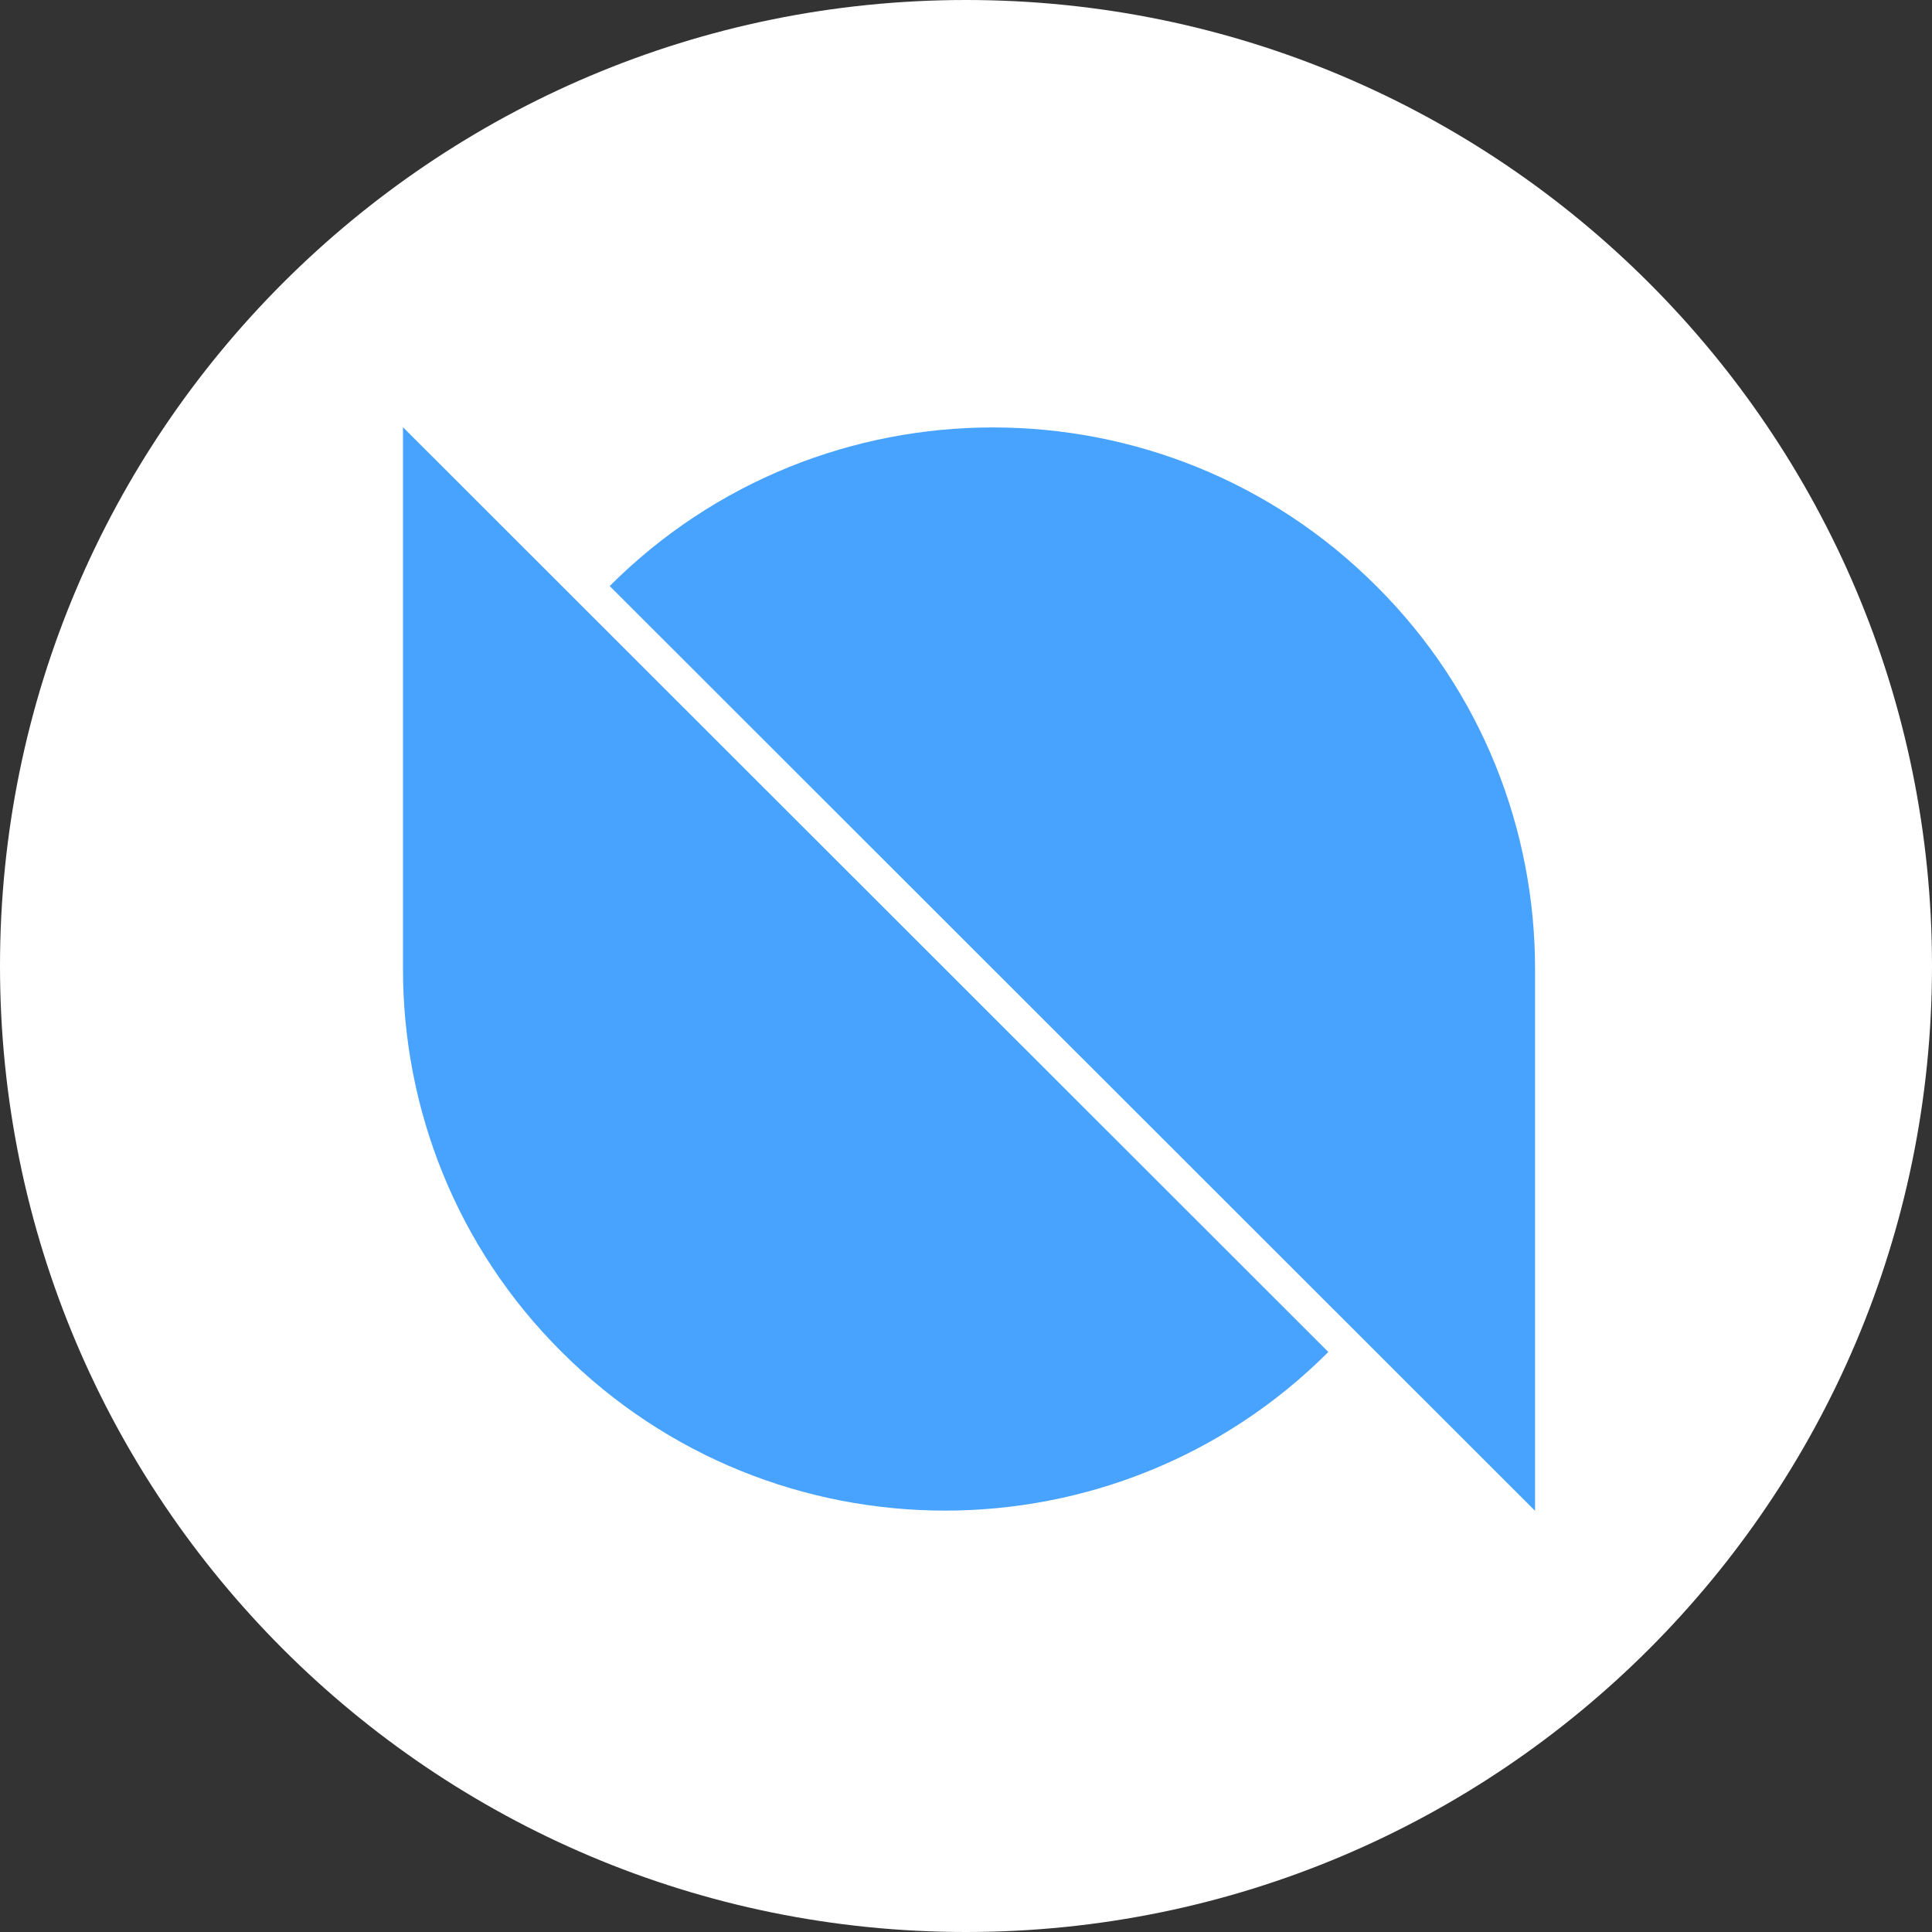 <!-- Generated by IcoMoon.io -->
<svg version="1.1" xmlns="http://www.w3.org/2000/svg" width="24" height="24" viewBox="0 0 24 24"><rect x="0" y="0" width="24" height="24" fill="#333333" stroke="none"/><title>ONT</title>
<path fill="#fff" d="M12 0c6.627 0 12 5.373 12 12s-5.373 12-12 12c-6.627 0-12-5.373-12-12s5.373-12 12-12z"></path>
<path fill="#48a3ff" d="M5.006 5.307l11.495 11.488c-2.627 2.627-6.896 2.627-9.523 0-1.317-1.31-1.972-3.034-1.972-4.758v-6.73z"></path>
<path fill="#48a3ff" d="M19.069 18.768l-11.495-11.488c2.627-2.627 6.896-2.627 9.523 0 1.317 1.31 1.972 3.034 1.972 4.758v6.73z"></path>
</svg>
